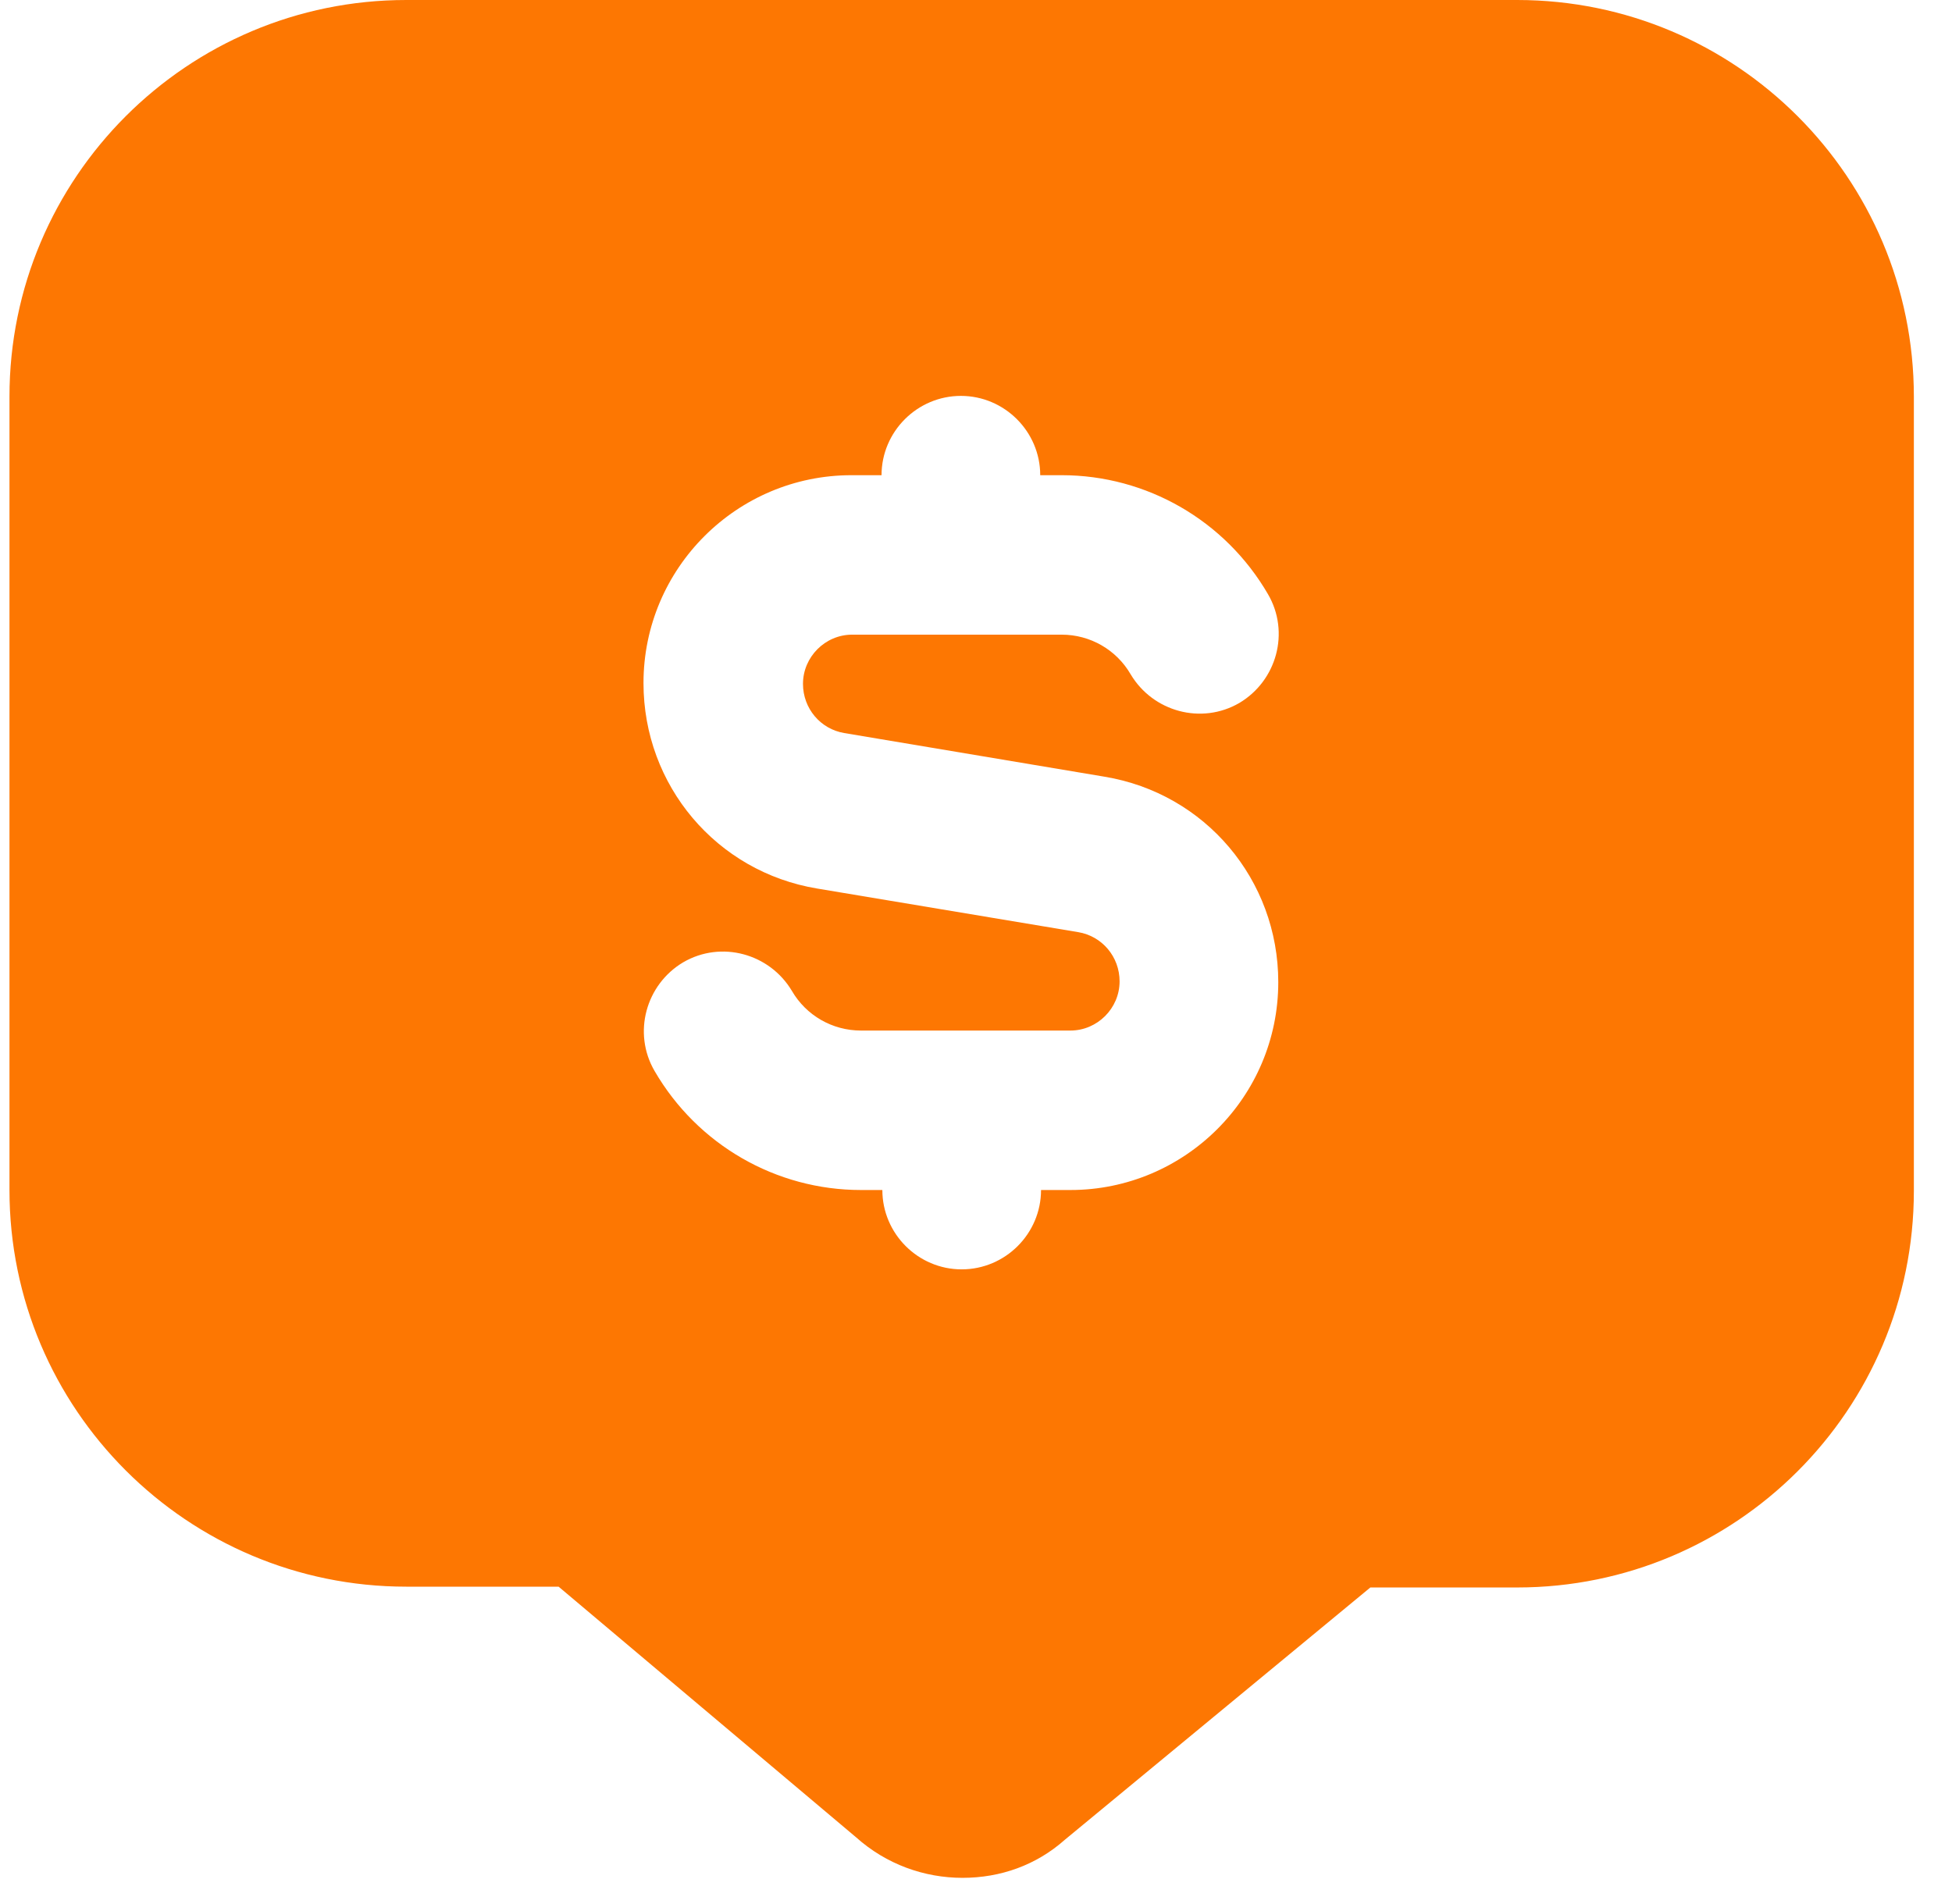 <svg width="41" height="40" viewBox="0 0 41 40" fill="none" xmlns="http://www.w3.org/2000/svg">
<g id="Layer_1" clip-path="url(#clip0_1321_7542)">
<path id="Vector" d="M31.866 0H8.533C3.933 0 0.199 3.733 0.199 8.333V25C0.199 29.6 3.933 33.333 8.533 33.333H11.733L17.983 38.6C18.616 39.167 19.416 39.45 20.216 39.45C21.016 39.45 21.766 39.183 22.366 38.65L28.783 33.35H31.866C36.466 33.35 40.199 29.617 40.199 25.017V8.333C40.199 3.733 36.466 0 31.866 0ZM22.499 25H21.866C21.866 25.917 21.116 26.667 20.199 26.667C19.283 26.667 18.533 25.917 18.533 25H18.083C16.299 25 14.649 24.05 13.749 22.5C13.283 21.7 13.566 20.683 14.349 20.217C15.149 19.75 16.166 20.033 16.633 20.817C16.933 21.333 17.483 21.65 18.083 21.65H22.483C23.049 21.65 23.516 21.183 23.516 20.617C23.516 20.1 23.149 19.667 22.649 19.583L17.166 18.667C15.049 18.317 13.516 16.5 13.516 14.35C13.516 11.933 15.483 9.983 17.883 9.983H18.516C18.516 9.067 19.266 8.317 20.183 8.317C21.099 8.317 21.849 9.067 21.849 9.983H22.299C24.083 9.983 25.733 10.933 26.633 12.483C27.099 13.283 26.816 14.3 26.033 14.767C25.233 15.233 24.216 14.95 23.749 14.167C23.449 13.65 22.899 13.333 22.299 13.333H17.899C17.333 13.333 16.866 13.8 16.866 14.367C16.866 14.883 17.233 15.317 17.733 15.4L23.199 16.317C25.316 16.667 26.849 18.483 26.849 20.633C26.849 23.05 24.883 25 22.483 25H22.499Z" fill="#FD7702"/>
</g>
<defs>
<clipPath id="clip0_1321_7542">
<rect width="40" height="40" fill="white" transform="translate(0.199)"/>
</clipPath>
</defs>
</svg>
